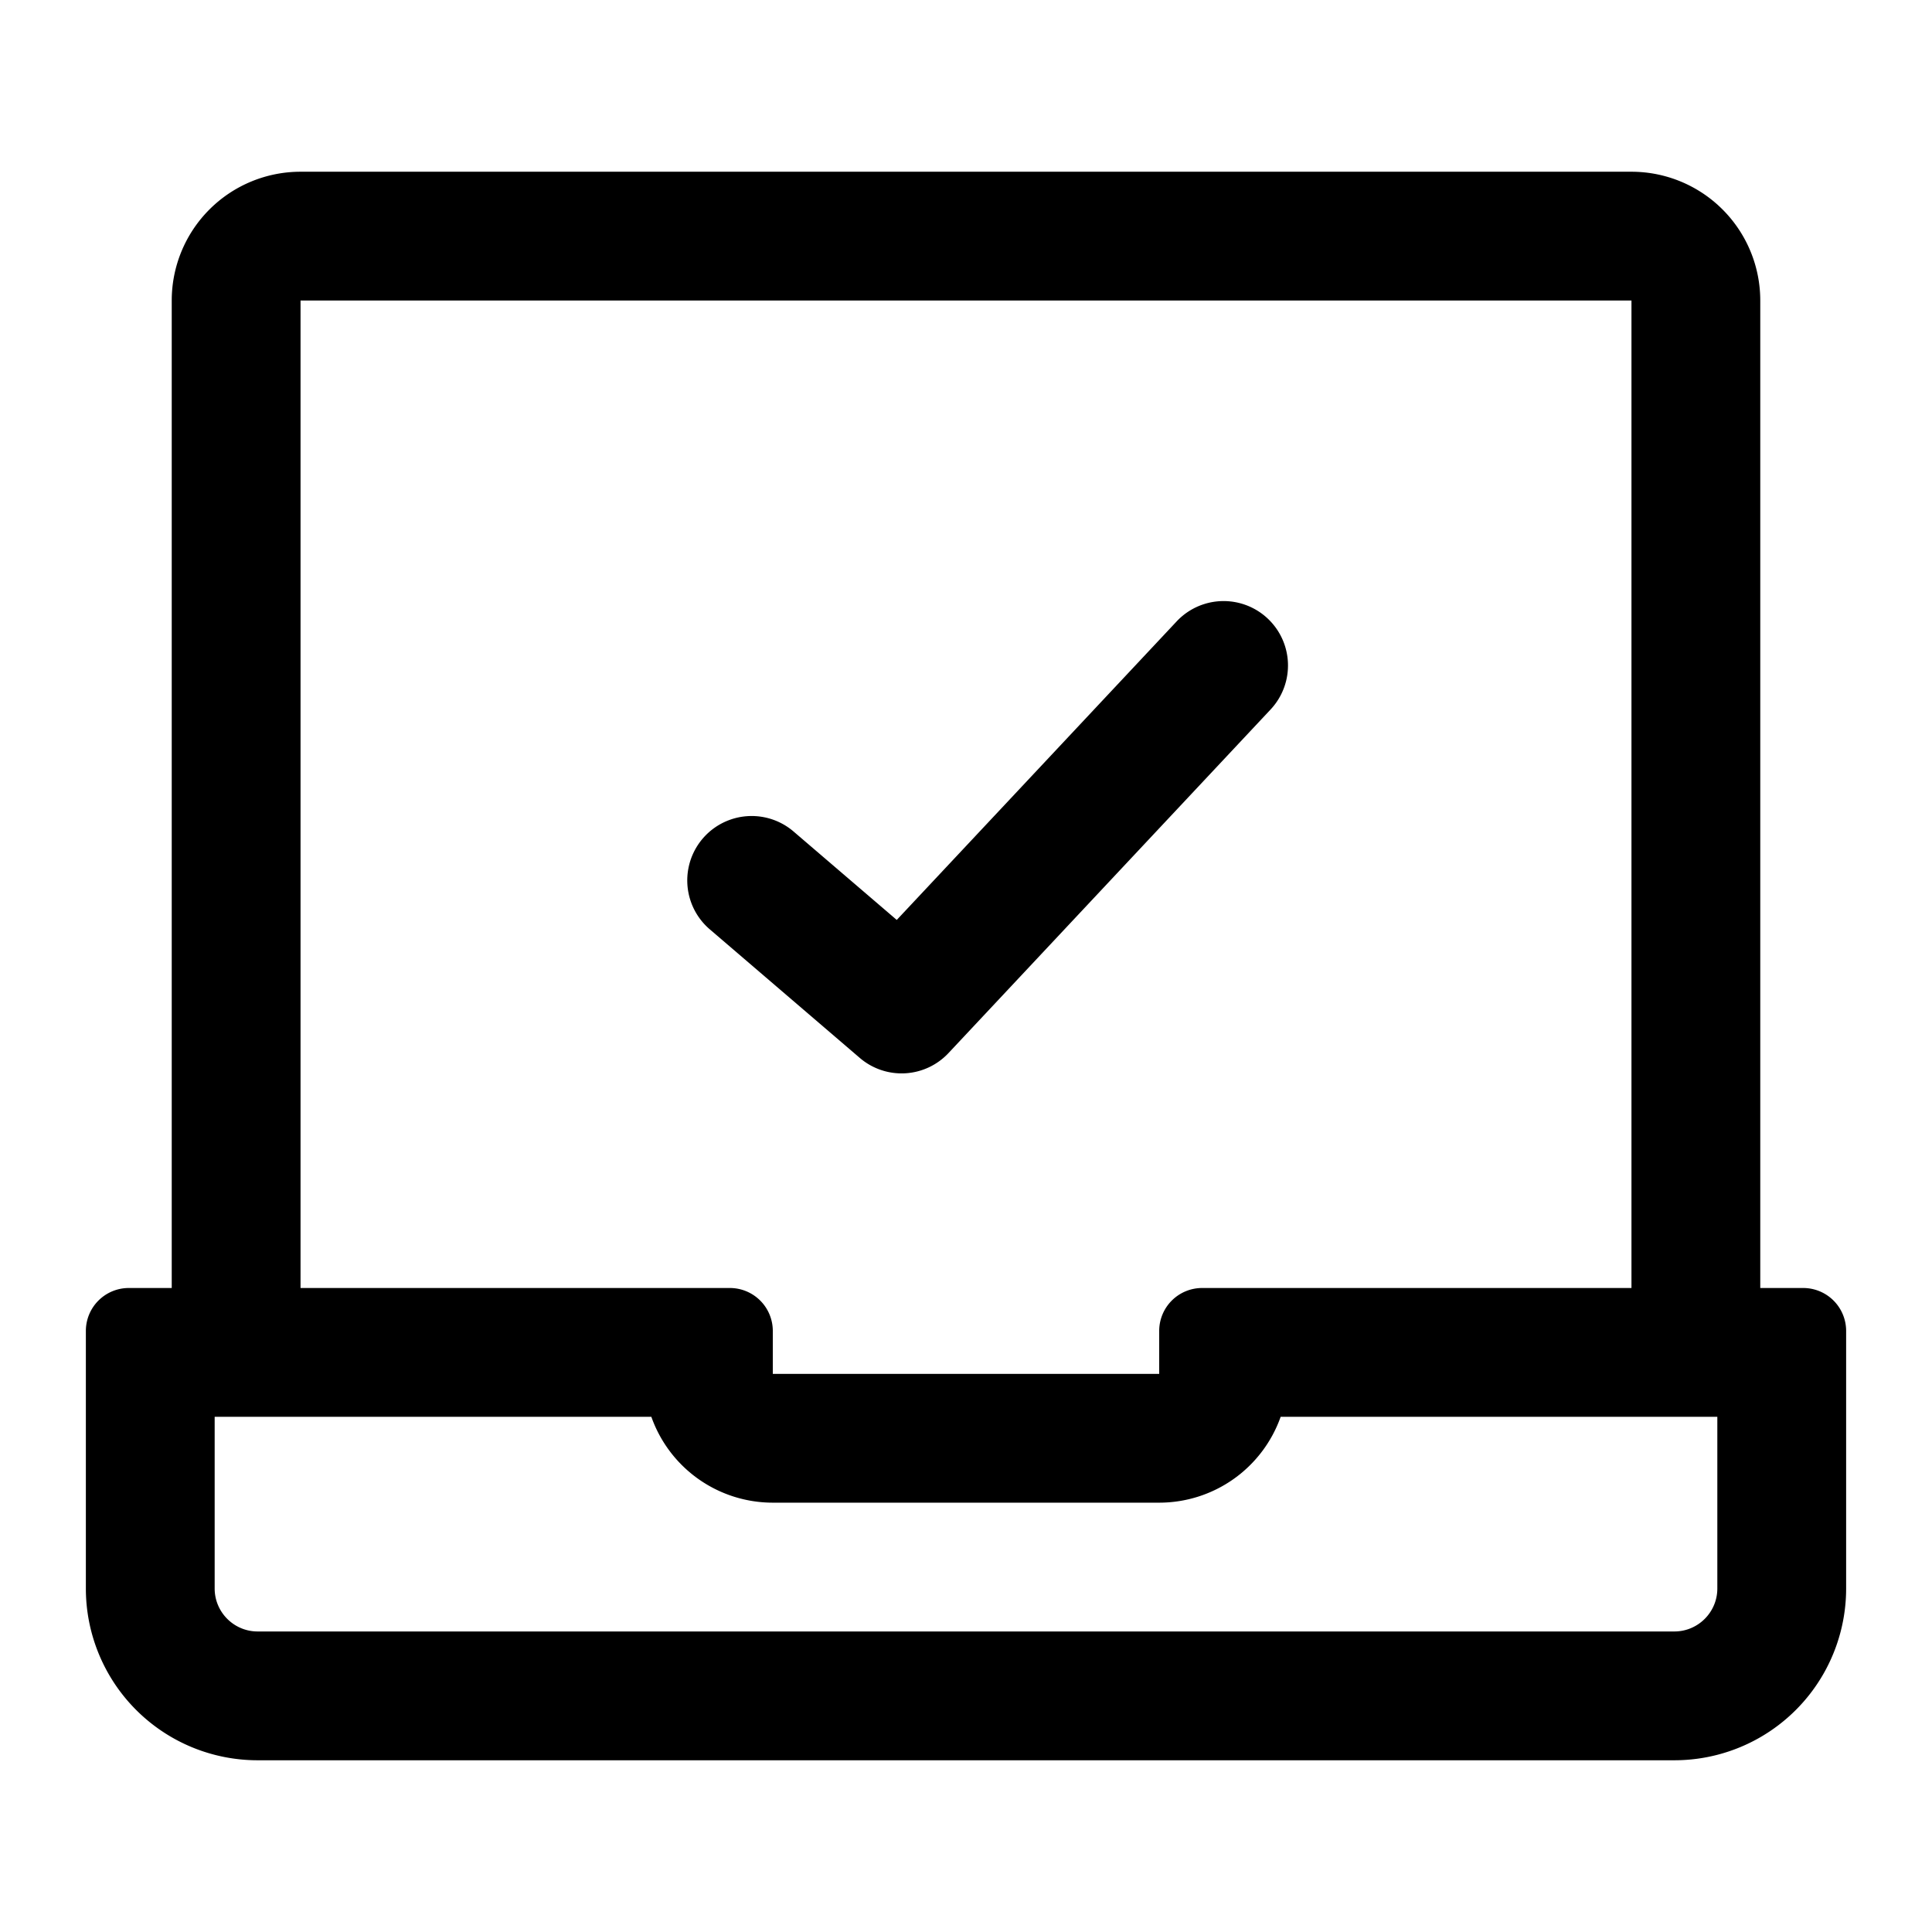 <svg class="mb-md icon-gradient-slate h-16 p-4 rounded-[14px] text-agave-30 w-16" width="64" height="64" data-sanitized-aria-hidden="true" aria-hidden="true" viewBox="0 0 45 45" xmlns="http://www.w3.org/2000/svg"><path clip-rule="evenodd" d="M40 33H29.829A3.001 3.001 0 0 1 27 35h-9a3.001 3.001 0 0 1-2.829-2H5v4c0 .551.449 1 1 1h33c.551 0 1-.449 1-1v-4ZM7 30h10a1 1 0 0 1 1 1v1h9v-1a1 1 0 0 1 1-1h10V7H7v23Zm36 1v6a4 4 0 0 1-4 4H6a4 4 0 0 1-4-4v-6a1 1 0 0 1 1-1h1V7a3 3 0 0 1 3-3h31a3 3 0 0 1 3 3v23h1a1 1 0 0 1 1 1Zm-22.976-6.361-3.5-3a1.5 1.5 0 0 1 1.952-2.278l2.411 2.066 6.519-6.953a1.499 1.499 0 1 1 2.188 2.052l-7.5 8a1.496 1.496 0 0 1-2.07.113Z" fill-rule="evenodd" fill="rgb(121 223 255"></path></svg>